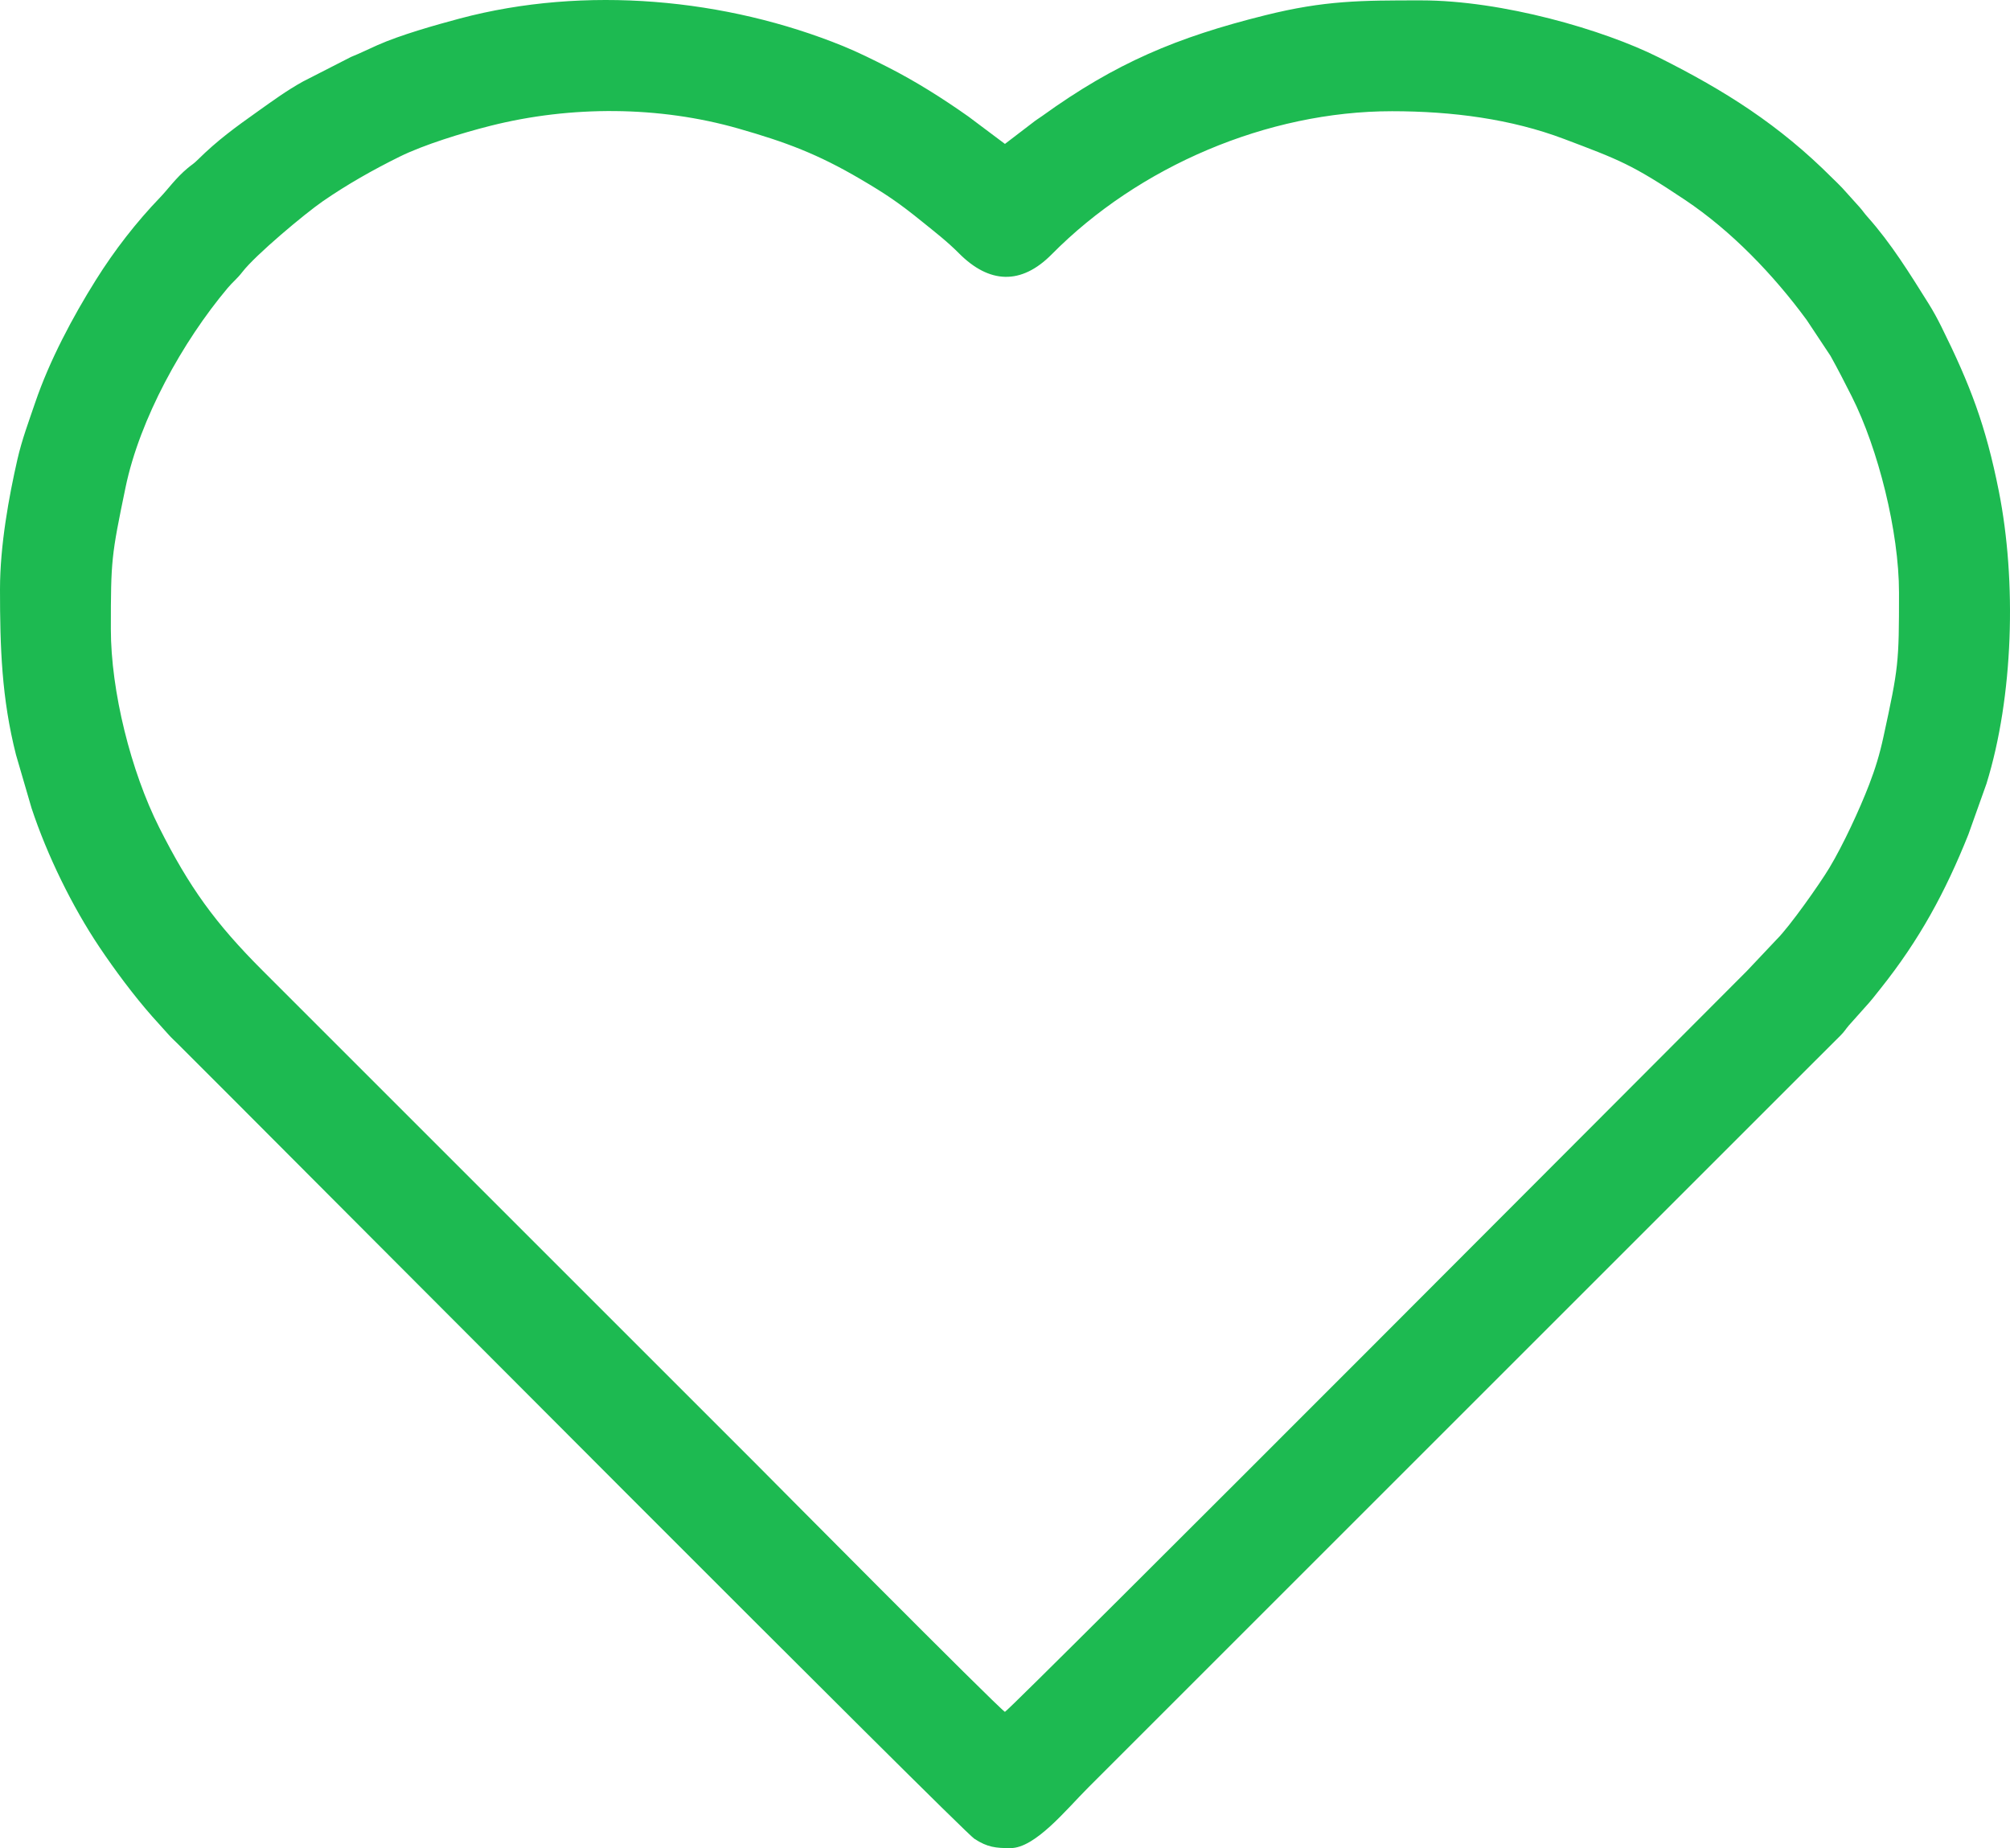 <?xml version="1.0" encoding="UTF-8"?> <!-- Creator: CorelDRAW --> <svg xmlns="http://www.w3.org/2000/svg" xmlns:xlink="http://www.w3.org/1999/xlink" xmlns:xodm="http://www.corel.com/coreldraw/odm/2003" xml:space="preserve" width="139.074mm" height="127.901mm" style="shape-rendering:geometricPrecision; text-rendering:geometricPrecision; image-rendering:optimizeQuality; fill-rule:evenodd; clip-rule:evenodd" viewBox="0 0 13143.3 12087.38"> <defs> <style type="text/css"> <![CDATA[ .fil0 {fill:#1DBA51} ]]> </style> </defs> <g id="Слой_x0020_1">  <path class="fil0" d="M724.85 4113.97c0,-451.5 3.1,-477.55 96.03,-925.89 92.95,-448.38 373.58,-954.58 667.97,-1304.6 35.42,-42.11 59.78,-57.76 96.58,-105.42 85.3,-110.47 406.9,-379.9 524.87,-461.41 157.57,-108.9 329.07,-206.22 503.75,-292.4 156.35,-77.13 407.29,-154.77 594.31,-201.84 524.54,-132 1101.35,-130.19 1621.23,18.63 309.19,88.51 516.71,165.73 797.87,331 164.78,96.87 249.47,153.85 400.88,276.44 87.03,70.46 164.69,130.17 242.84,208.72 196.98,197.94 405.57,208.94 606.12,6.05 567.61,-574.27 1408.9,-935.88 2224.97,-935.88 394.56,0 779.63,50.7 1125.5,181.61 360.41,136.41 441.9,165.2 790.13,398.15 304.87,203.94 579.26,490.52 795.5,784.92l156.39 235.75c50.83,91.6 92.36,172.97 138.89,265.13 172.42,341.5 308.91,884.17 308.91,1283.4 0,460.9 -2.64,486.83 -101.93,943.76 -25.37,116.81 -53.55,207.61 -93.16,310.85 -62.18,162.02 -171.28,397.35 -261.28,546.75 -62.76,104.19 -259.3,383.14 -342.64,465.39l-196.18 207.85c-201.57,201.57 -4784.09,4800.33 -4851.18,4845.24 -57.68,-38.62 -1573.99,-1568.05 -1619.04,-1613.1l-3232.13 -3232.14c-314.63,-314.62 -482.14,-548.29 -678.41,-937.67 -185.8,-368.61 -316.78,-893.32 -316.78,-1299.28zm-724.85 -261.42c0,381.25 10.55,713.93 104.51,1083.77l101.95 349.6c101.9,308.24 266.09,643.88 444.67,909.97 100.24,149.36 224.35,316.19 344.14,452.02l106.94 118.83c19.76,22.45 37.68,37.9 59.32,59.5l338.66 338.66c496.44,496.44 4786.41,4805.66 4870.91,4861.17 85.91,56.45 141.58,61.32 235.75,61.32 162.76,0 363.87,-250.98 508,-395.11 153.42,-153.42 298.13,-298.13 451.55,-451.55l4069.88 -4069.88c78.16,-78.17 147.62,-147.62 225.77,-225.77l172.53 -172.07c27.67,-27.96 29.95,-36.6 53.78,-65.06l106.43 -119.34c40.2,-43.24 66.24,-78.07 102.39,-123.38 253.18,-317.35 423.49,-631.1 573.64,-1006.79l118.68 -332.87c176.31,-569.81 197.96,-1323.25 80.59,-1913.67 -85.26,-428.95 -187.29,-694.99 -375.21,-1074.49 -26.21,-52.93 -54.53,-104.67 -84.76,-152.9 -122.42,-195.29 -243.77,-392.33 -397.62,-564.89 -23.84,-26.74 -31.17,-40.06 -53.47,-65.35l-112.65 -125.01c-22.68,-24.52 -41.51,-41.19 -65.5,-65.21 -346.54,-347.02 -698.99,-570.47 -1135.81,-789.22 -359.28,-179.94 -1020.19,-372.33 -1552.69,-372.33 -394.15,0 -629.01,0.08 -1019.66,97.34 -578.25,143.96 -977.98,312.47 -1457.01,658.13 -25.44,18.35 -39.16,25.17 -62.69,44.26l-181.82 139.03 -237.69 -178.22c-168.79,-119.26 -346.23,-231.44 -530.56,-325.01 -96.01,-48.74 -194.44,-97.7 -290.84,-136.93 -763.07,-310.5 -1683.91,-398.91 -2505.86,-179.87 -159,42.38 -388.84,107.47 -538.69,174.29 -63.08,28.12 -111.72,52.4 -172.52,77.02l-314.44 160.88c-107.22,59.6 -198.38,126.53 -293.3,193.9 -145.6,103.33 -265.48,189.95 -394.83,318.14 -27.96,27.71 -36.53,29.93 -65.06,53.77 -78.98,66.03 -130.13,139.58 -178.54,189.83 -158.15,164.19 -300.02,347.44 -421.44,541.07 -152.36,242.99 -304.52,529.56 -397.35,802.81 -41.29,121.52 -86.74,242.31 -116.13,371.08 -55.47,243.1 -113.97,562.74 -113.97,848.53z"></path> </g> </svg> 